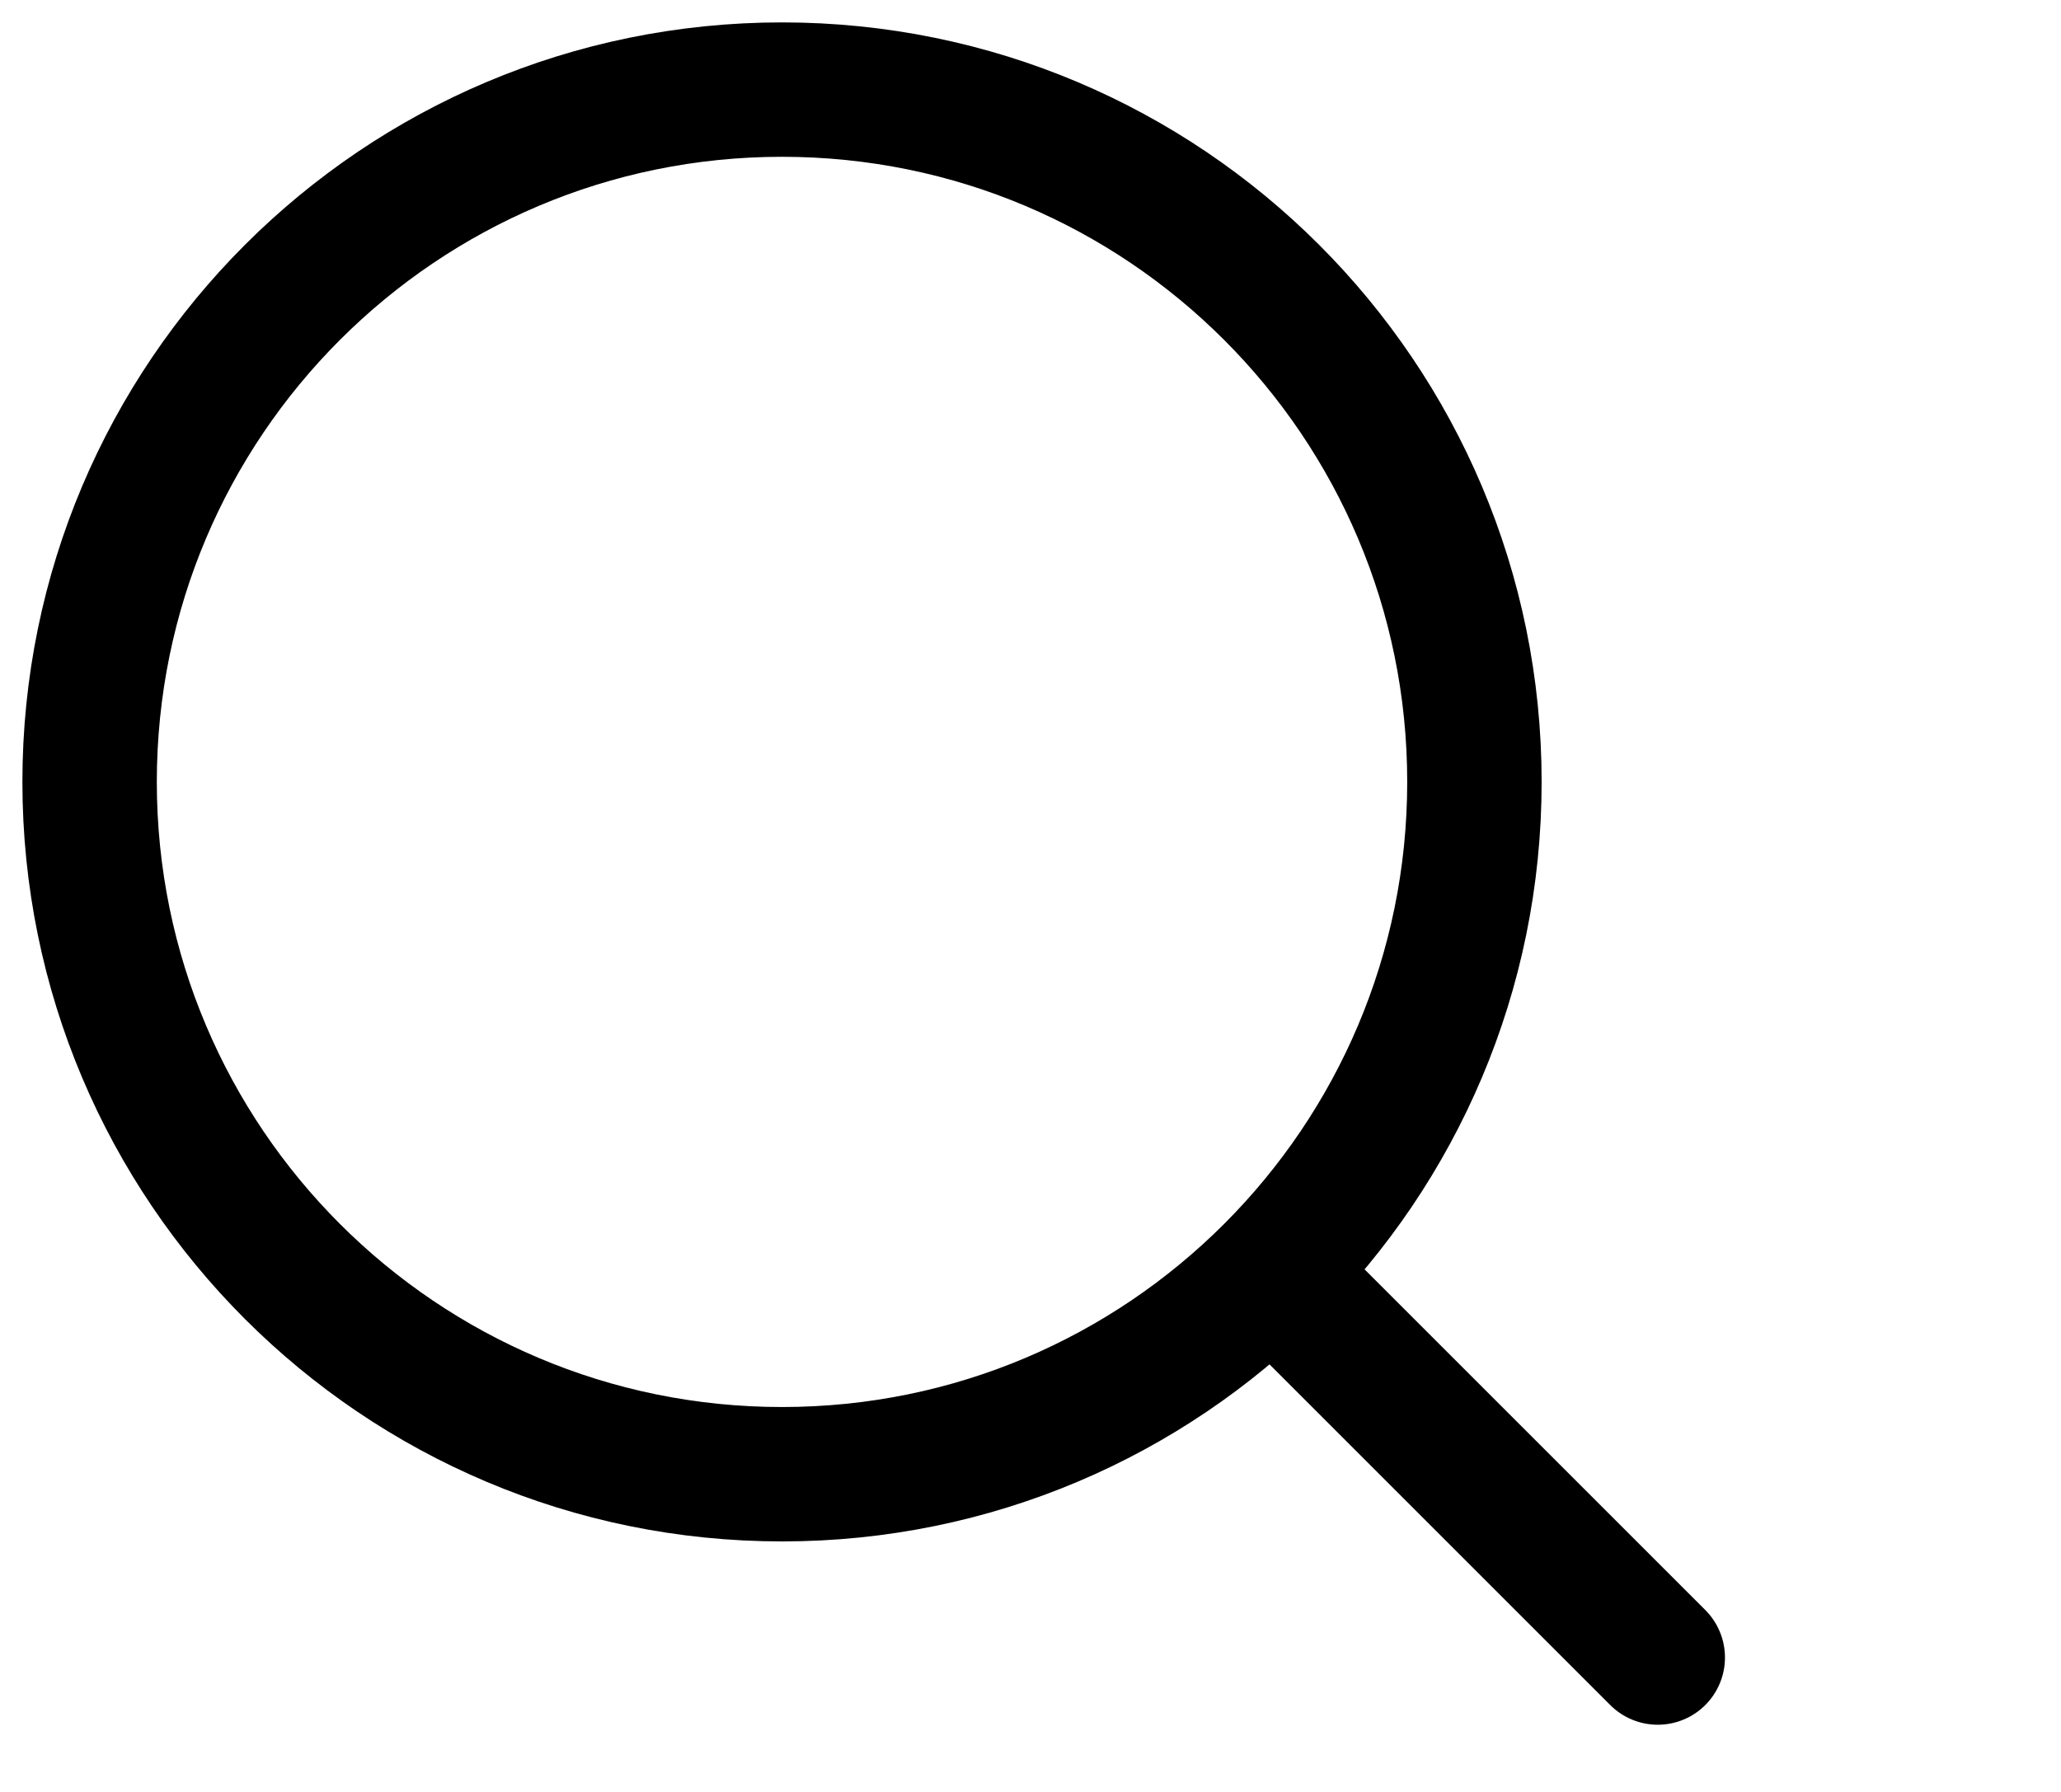 <svg viewBox="0 0 23 20" fill="none" xmlns="http://www.w3.org/2000/svg">
<path d="M14.5 14.5L18.5 18.5M16.454 8.727C16.454 12.995 12.995 16.454 8.727 16.454C4.46 16.454 1 12.995 1 8.727C1 4.46 4.46 1 8.727 1C12.995 1 16.454 4.46 16.454 8.727Z" stroke="currentColor" stroke-width="1.5" stroke-linecap="round" stroke-linejoin="round"/>
</svg>
